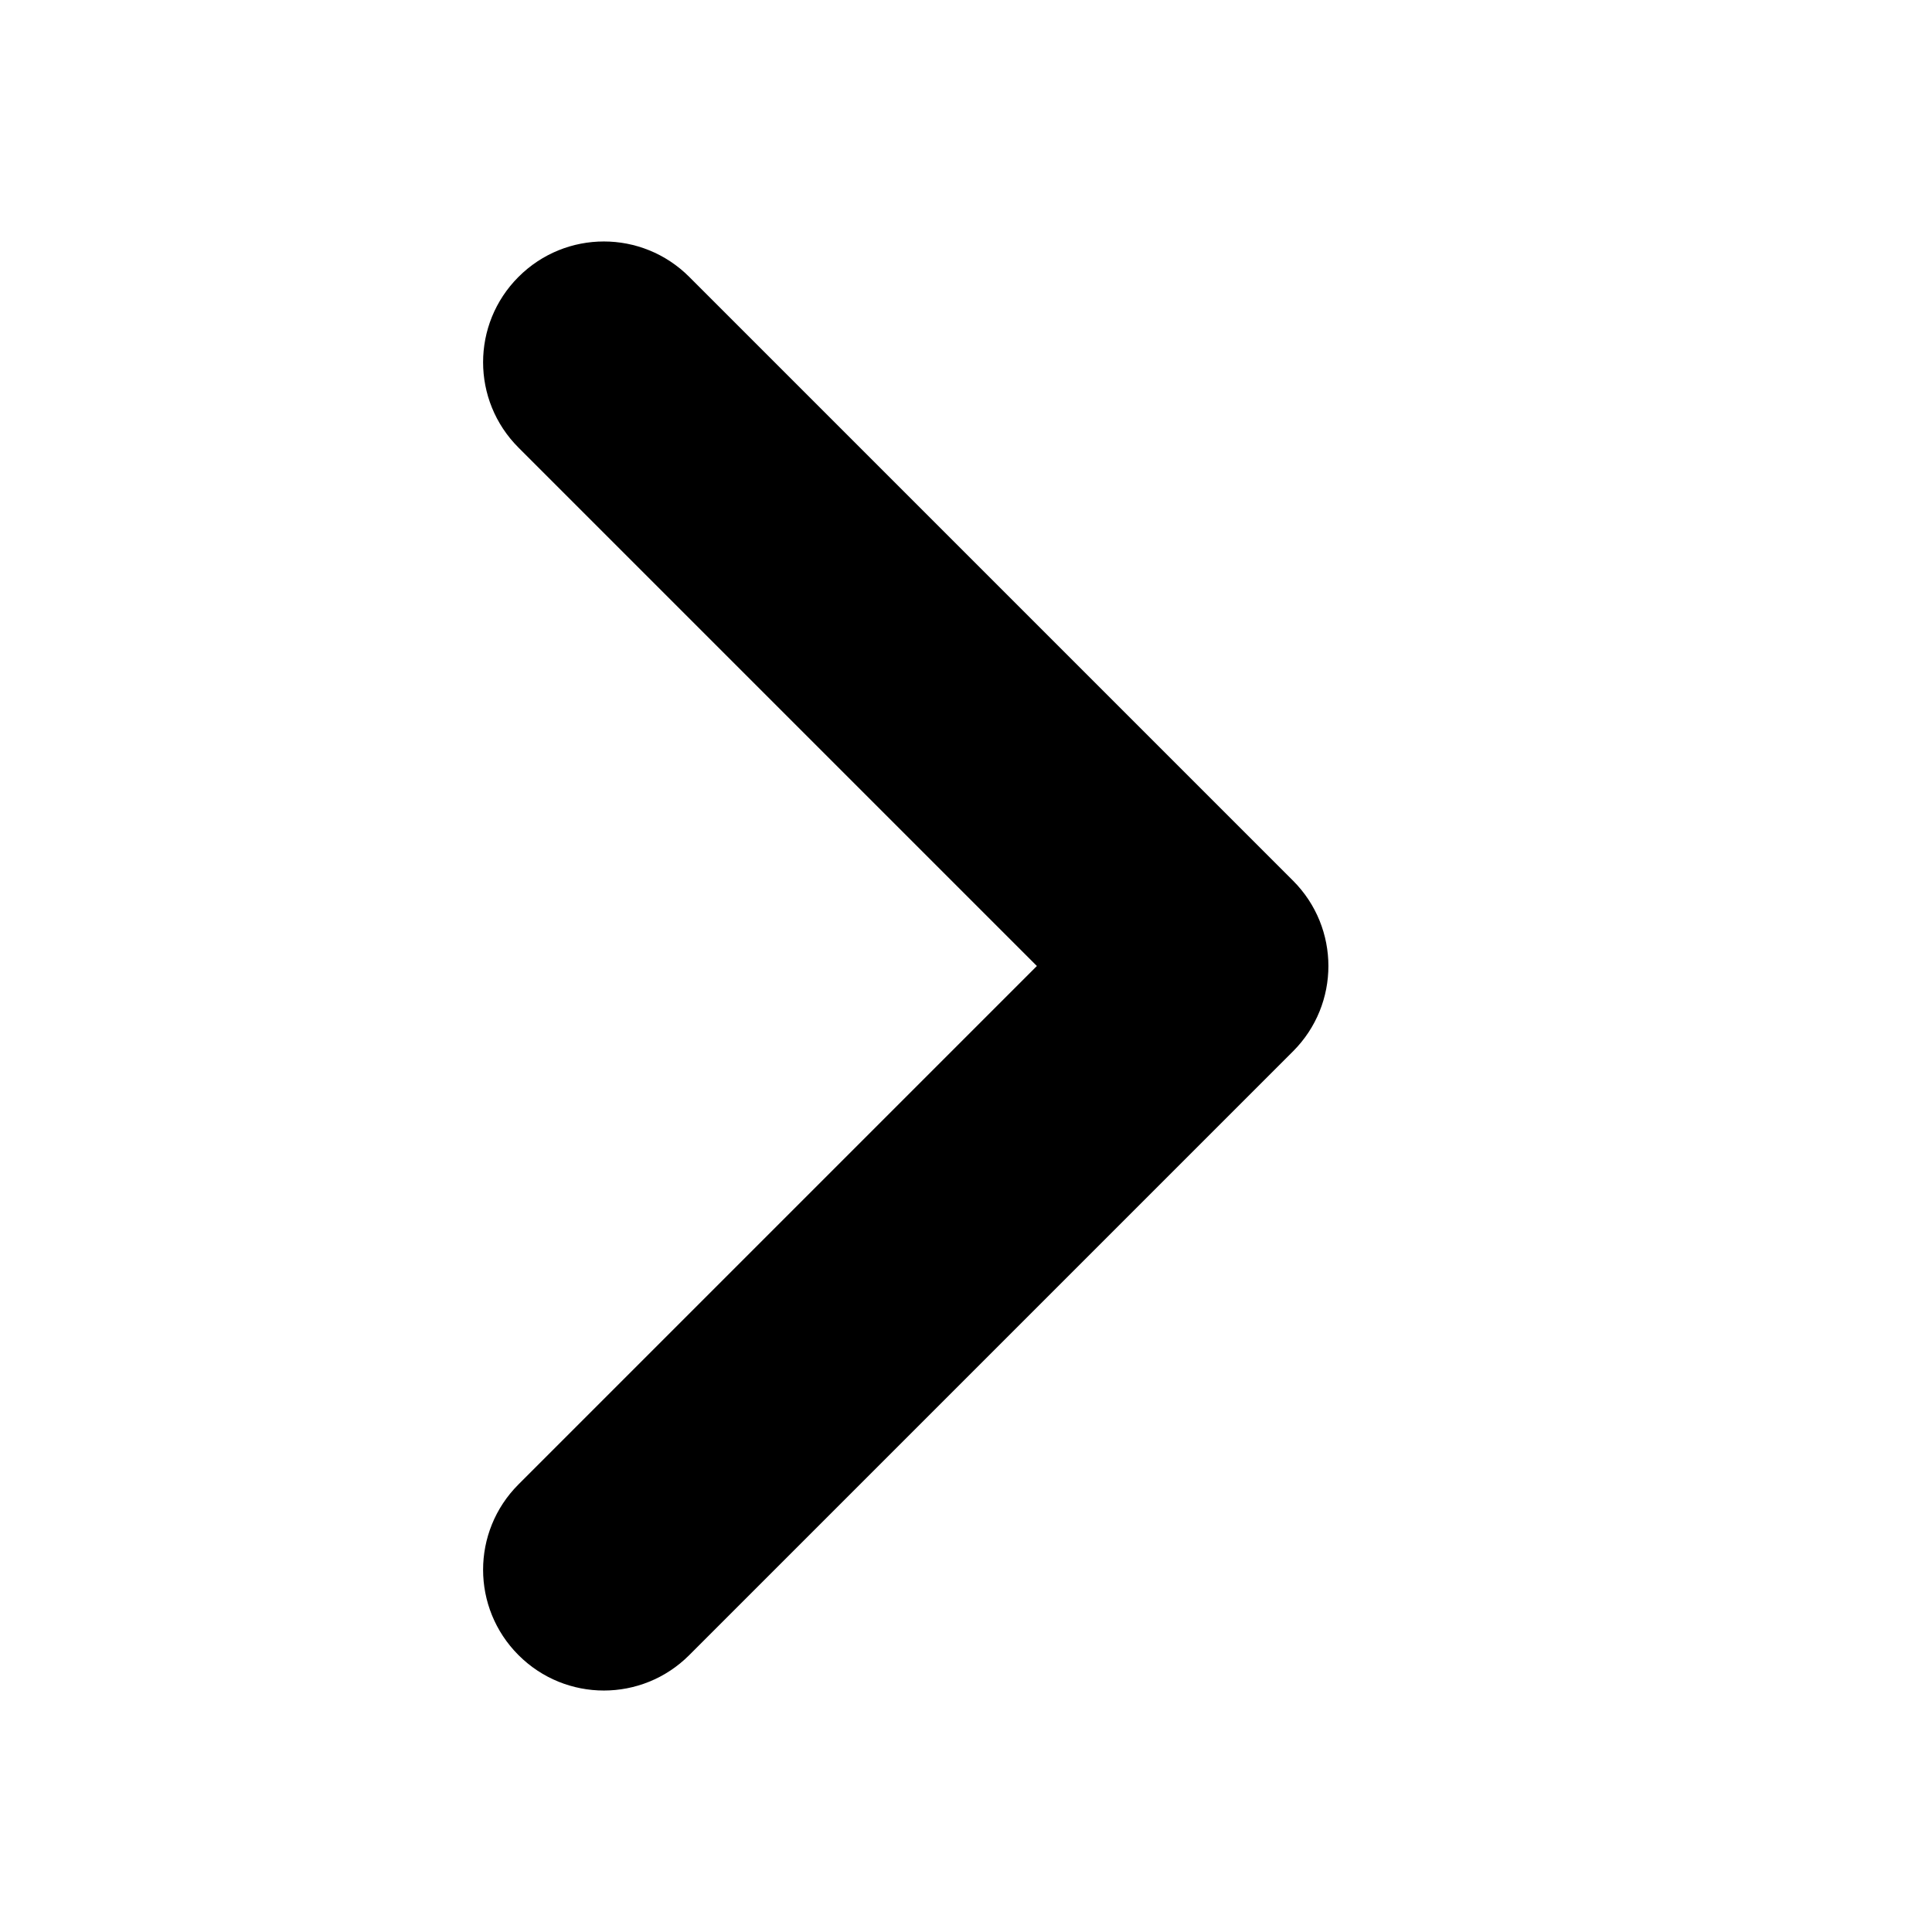 <svg width="16" height="16" viewBox="0 0 16 16" fill="none" xmlns="http://www.w3.org/2000/svg">
<path fill-rule="evenodd" clip-rule="evenodd" d="M4.294 12.293C3.903 12.684 3.903 13.316 4.294 13.707C4.685 14.098 5.317 14.098 5.708 13.707L10.708 8.707C11.099 8.316 11.099 7.684 10.708 7.293L5.708 2.293C5.317 1.902 4.685 1.902 4.294 2.293C3.903 2.684 3.903 3.316 4.294 3.707L8.587 8L4.294 12.293Z" fill="black"/>
</svg>
